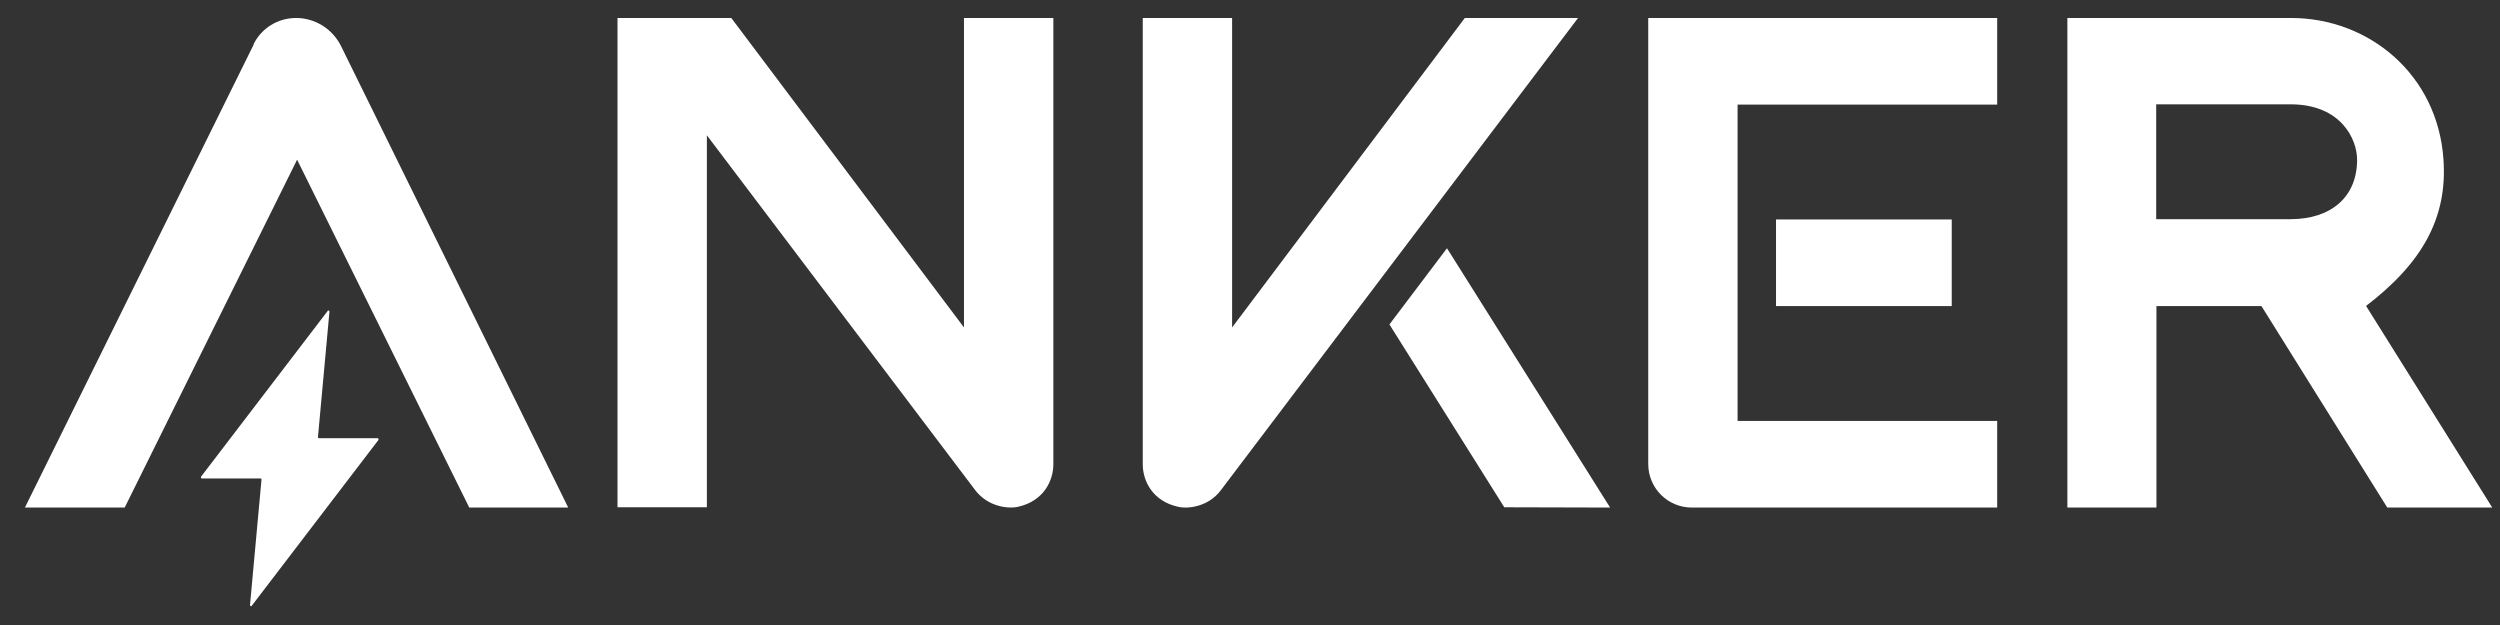 <svg width="88" height="22" viewBox="0 0 88 22" fill="none" xmlns="http://www.w3.org/2000/svg">
<rect x="0" y="0" width="88" height="22" fill="#333333" stroke="none"/>
<path d="M83.279 10.774C85.276 9.249 86.154 7.657 86.01 5.612C85.807 2.63 83.395 0.633 80.645 0.633H72.772V17.866H75.907V10.774H79.603L84.032 17.866H87.727L83.289 10.774H83.279ZM82.97 5.621C82.97 6.943 82.044 7.715 80.626 7.715H75.898V3.672H80.626C82.411 3.672 82.97 4.907 82.97 5.621Z" fill="white"/>
<path d="M48.908 11.42L52.951 17.856L56.676 17.866L50.934 8.738L48.908 11.42Z" fill="white"/>
<path d="M55.537 0.633H51.562L43.37 11.526V0.633H40.225V16.341C40.225 16.92 40.562 17.634 41.46 17.837C41.817 17.924 42.531 17.837 42.965 17.267C43.013 17.2 55.547 0.633 55.547 0.633H55.537Z" fill="white"/>
<path d="M62.516 10.774H68.701V7.725H62.516V10.774Z" fill="white"/>
<path d="M70.291 0.633H58.018V16.332C58.018 17.181 58.703 17.866 59.552 17.866H70.301V14.817H61.163V3.682H70.301V0.633H70.291Z" fill="white"/>
<path d="M33.932 0.633V11.526L25.741 0.633H21.736V17.856H24.882V4.763C28.597 9.674 34.309 17.229 34.338 17.267C34.772 17.827 35.476 17.924 35.843 17.837C36.74 17.634 37.078 16.92 37.078 16.341V0.633H33.932Z" fill="white"/>
<path d="M8.934 1.559L0.877 17.866H4.389L10.458 5.621L16.518 17.866H20.001L12.002 1.617C11.703 1.019 11.095 0.633 10.42 0.633C9.783 0.633 9.204 0.99 8.924 1.559H8.934Z" fill="white"/>
<path d="M13.296 15.424H11.221C11.221 15.424 11.183 15.405 11.192 15.386L11.598 10.957C11.598 10.957 11.559 10.909 11.54 10.938L7.072 16.785C7.072 16.785 7.072 16.843 7.101 16.843H9.176C9.176 16.843 9.214 16.862 9.205 16.881L8.799 21.31C8.799 21.31 8.838 21.358 8.857 21.329L13.325 15.482C13.325 15.482 13.325 15.424 13.296 15.424Z" fill="white"/>
</svg>
